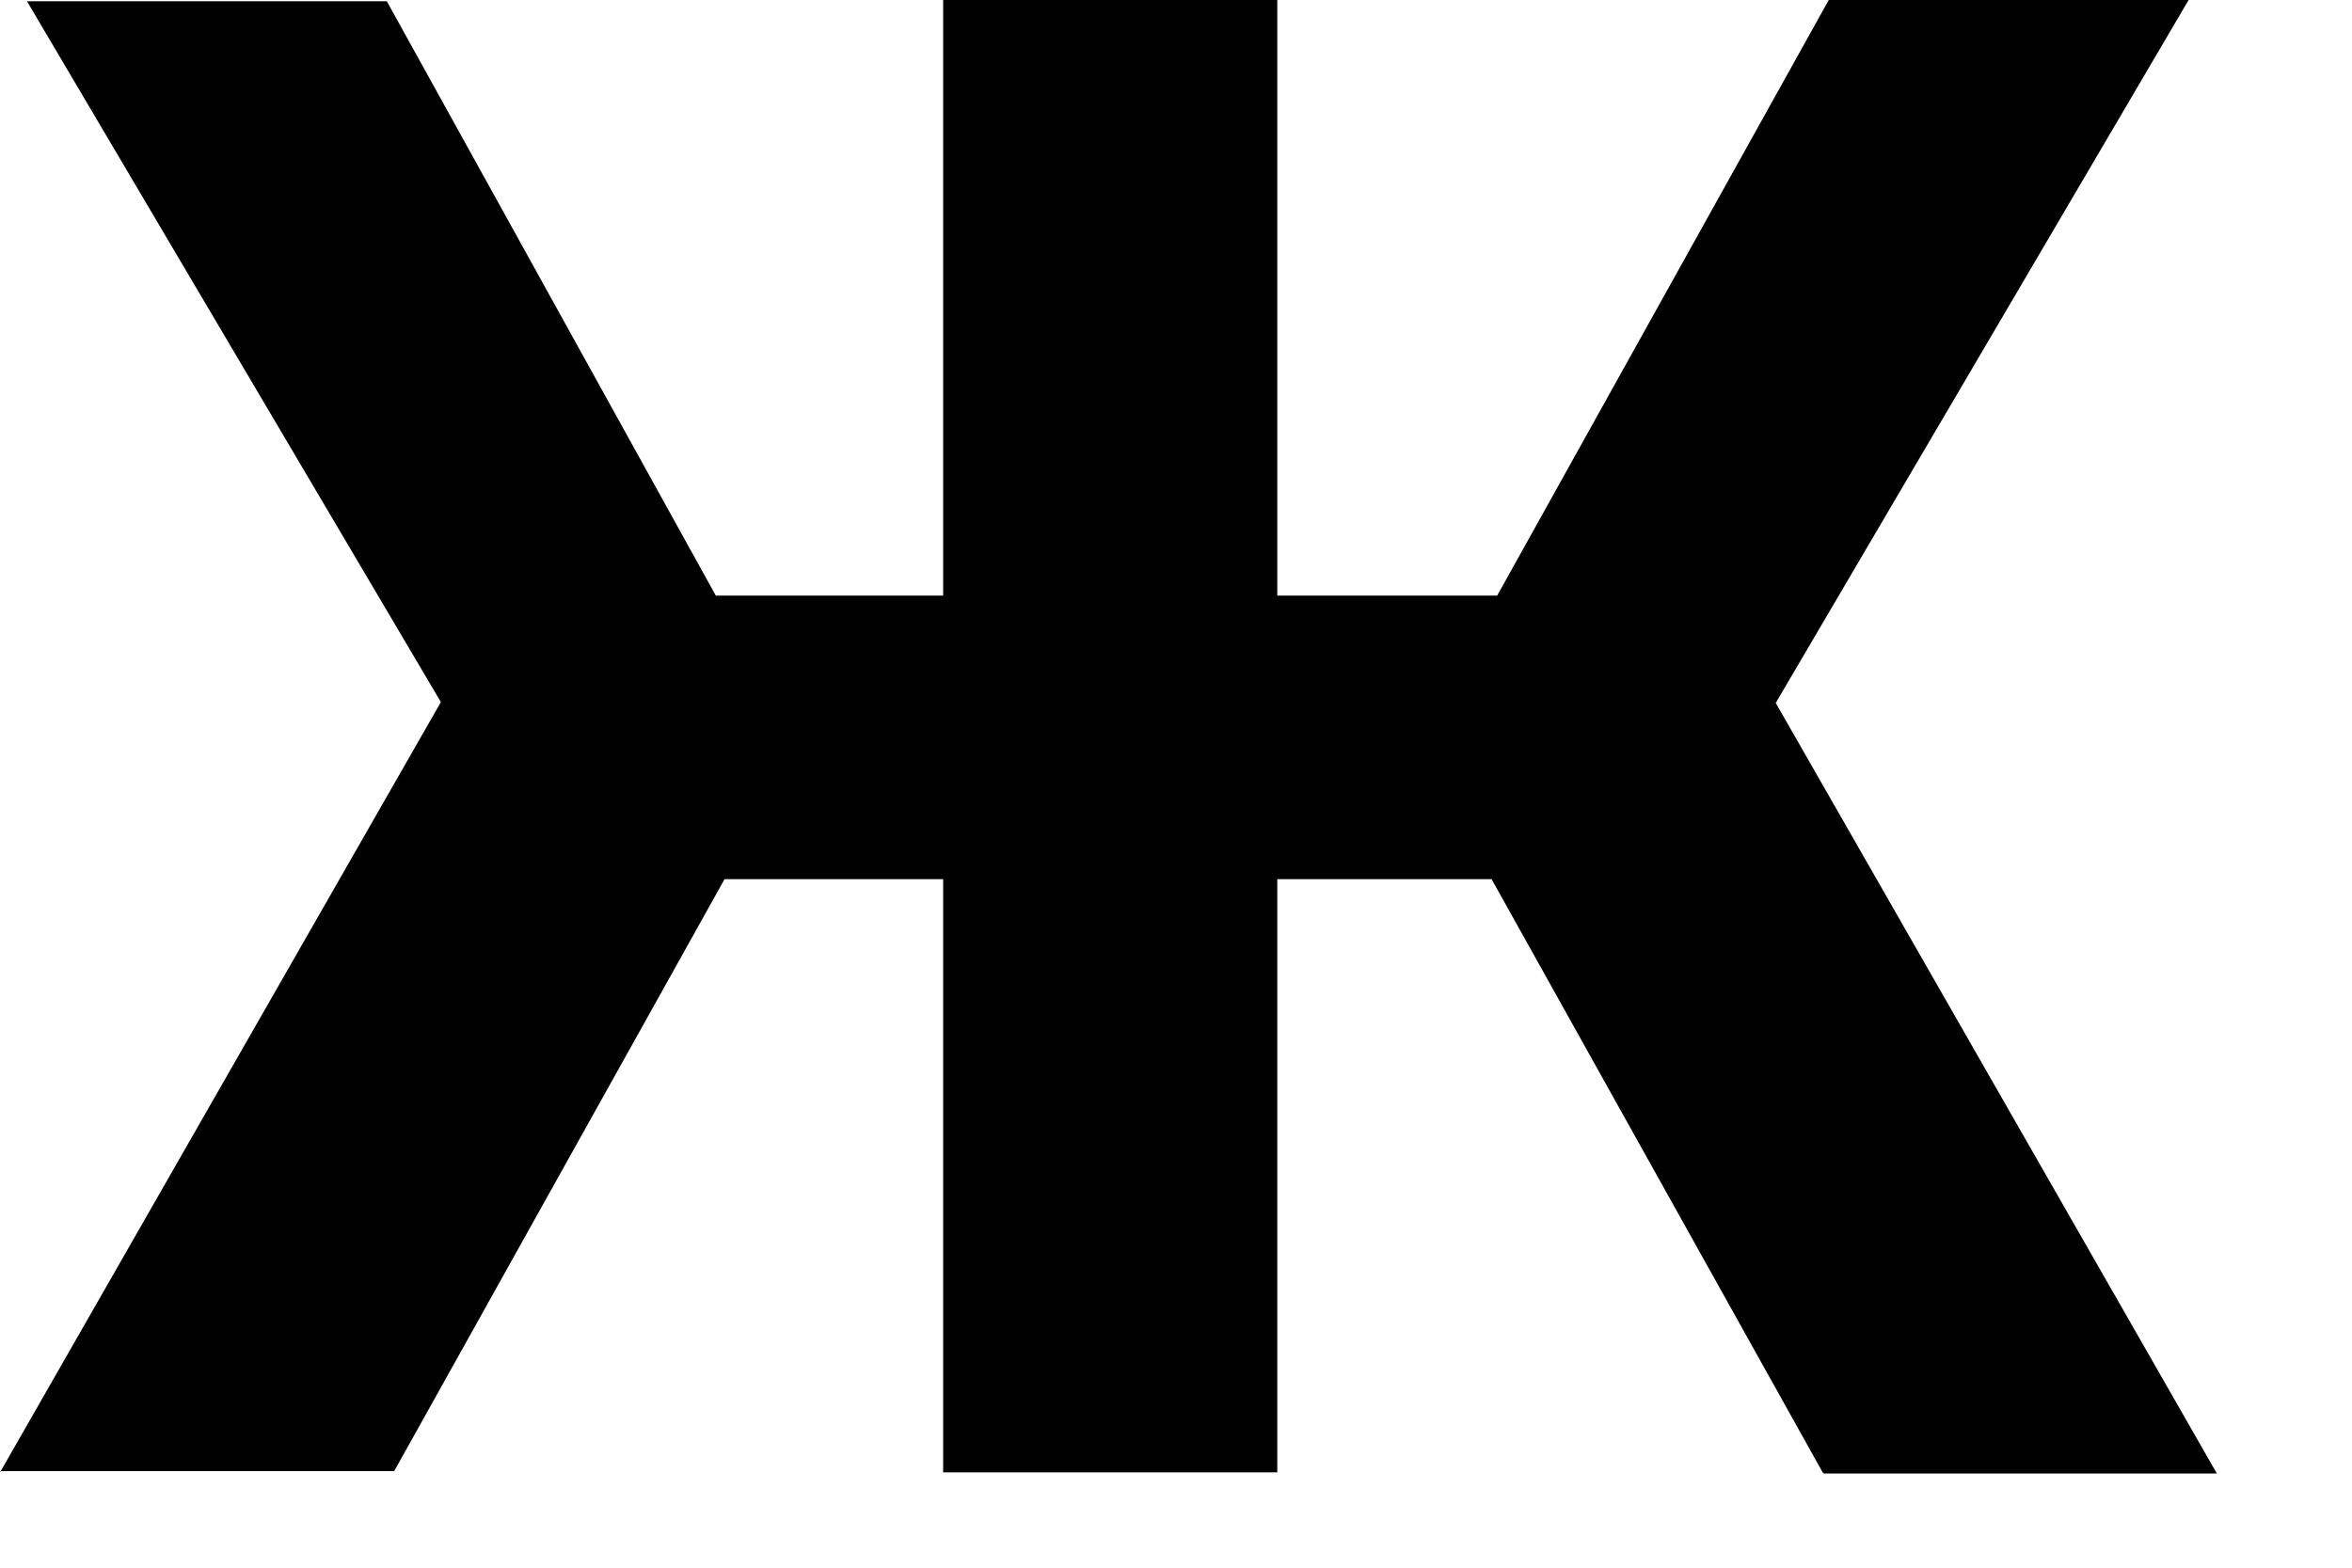 <?xml version="1.0" encoding="utf-8"?>
<svg xmlns="http://www.w3.org/2000/svg" fill="none" height="100%" overflow="visible" preserveAspectRatio="none" style="display: block;" viewBox="0 0 15 10" width="100%">
<path d="M0 9.392L3.196 3.807L5.036 4.864L2.514 9.384H0.008L0 9.392ZM3.086 4.943L0.172 0.008H2.467L5.068 4.708L3.078 4.95L3.086 4.943ZM3.705 5.608V3.799H6.642V5.608H3.705ZM6.015 9.392V0H8.146V9.392H6.015ZM7.504 5.608V3.799H10.425V5.608H7.504ZM11.06 4.943L9.047 4.7L11.663 0H13.958L11.06 4.935V4.943ZM11.624 9.392L9.102 4.872L10.942 3.815L14.138 9.399H11.632L11.624 9.392Z" fill="#010101" id="Vector"/>
</svg>